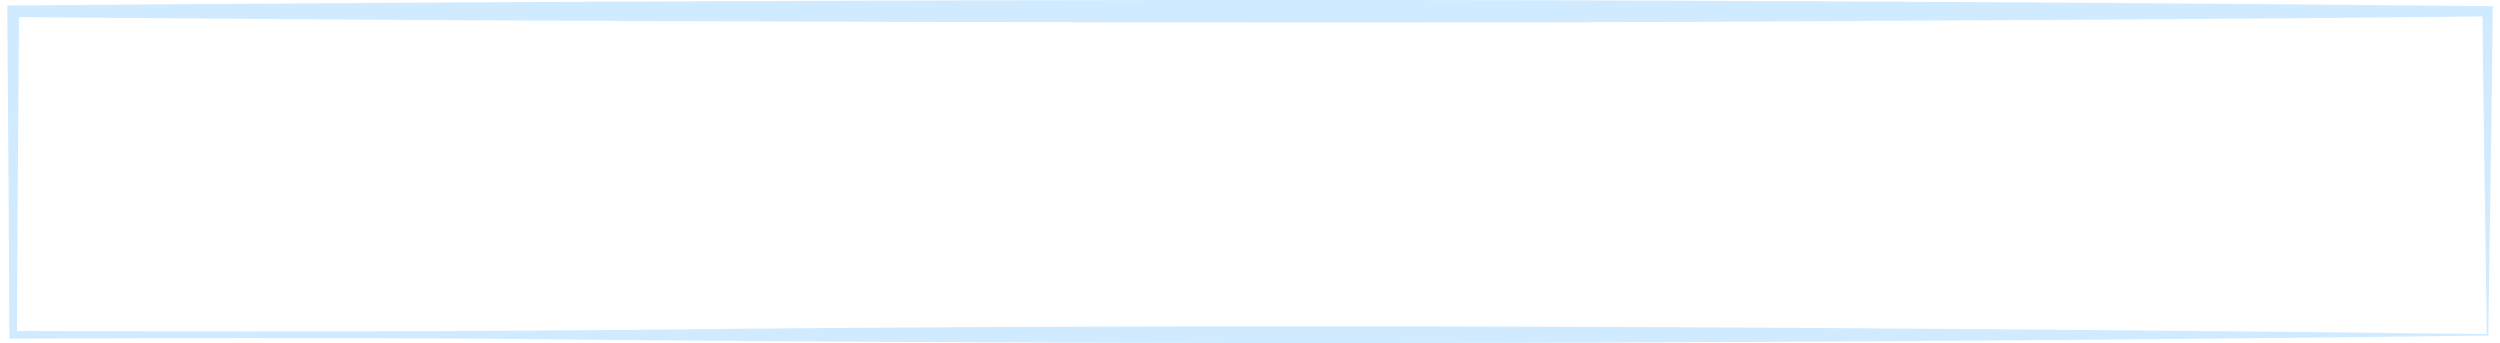 <?xml version="1.0" encoding="UTF-8"?><svg xmlns="http://www.w3.org/2000/svg" id="Layer_16900dbd9eef1b" data-name="Layer 1" viewBox="0 0 583.95 80.6" aria-hidden="true" style="fill:url(#CerosGradient_ida28e3839b);" width="583px" height="80px">
  <defs><linearGradient class="cerosgradient" data-cerosgradient="true" id="CerosGradient_ida28e3839b" gradientUnits="userSpaceOnUse" x1="50%" y1="100%" x2="50%" y2="0%"><stop offset="0%" stop-color="#D0EAFF"/><stop offset="100%" stop-color="#D0EAFF"/></linearGradient><linearGradient/>
    <style>
      .cls-1-6900dbd9eef1b{
        fill: #262525;
      }
    </style>
  </defs>
  <path class="cls-1-6900dbd9eef1b" d="M582.91,78.83c-155.92,1.95-316.48,2.42-472.4.72-33.82-.19-76.2-.12-110.02,0C.44,57.94.16,24.5,0,2.65c0,0,0-1.36,0-1.36h1.38C118.61.33,247.63-.2,364.73.07c66.61.16,151.15.71,218.01,1.37,0,0,1.22.01,1.22.01-.2,22.68-.75,54.44-1.04,77.38h0ZM582.56,78.48c-.28-22.29-.82-53.93-1.03-75.83,0,0,1.21,1.21,1.21,1.21-52.62.59-129.31.98-181.67,1.26-80.05.36-174.01.11-254.34-.18-36.15-.12-109.18-.61-145.34-.92,0,0,1.37-1.37,1.37-1.37-.09,12.63-.32,44.8-.41,57.01,0,0-.07,19-.07,19,0,0-.9-.9-.9-.9,33.49.12,75.41.18,108.88,0,0,0,36.24-.25,36.24-.25,143.5-1.64,292.4-.66,436.06.97h0Z" style="fill:url(#CerosGradient_ida28e3839b);"/>
</svg>
